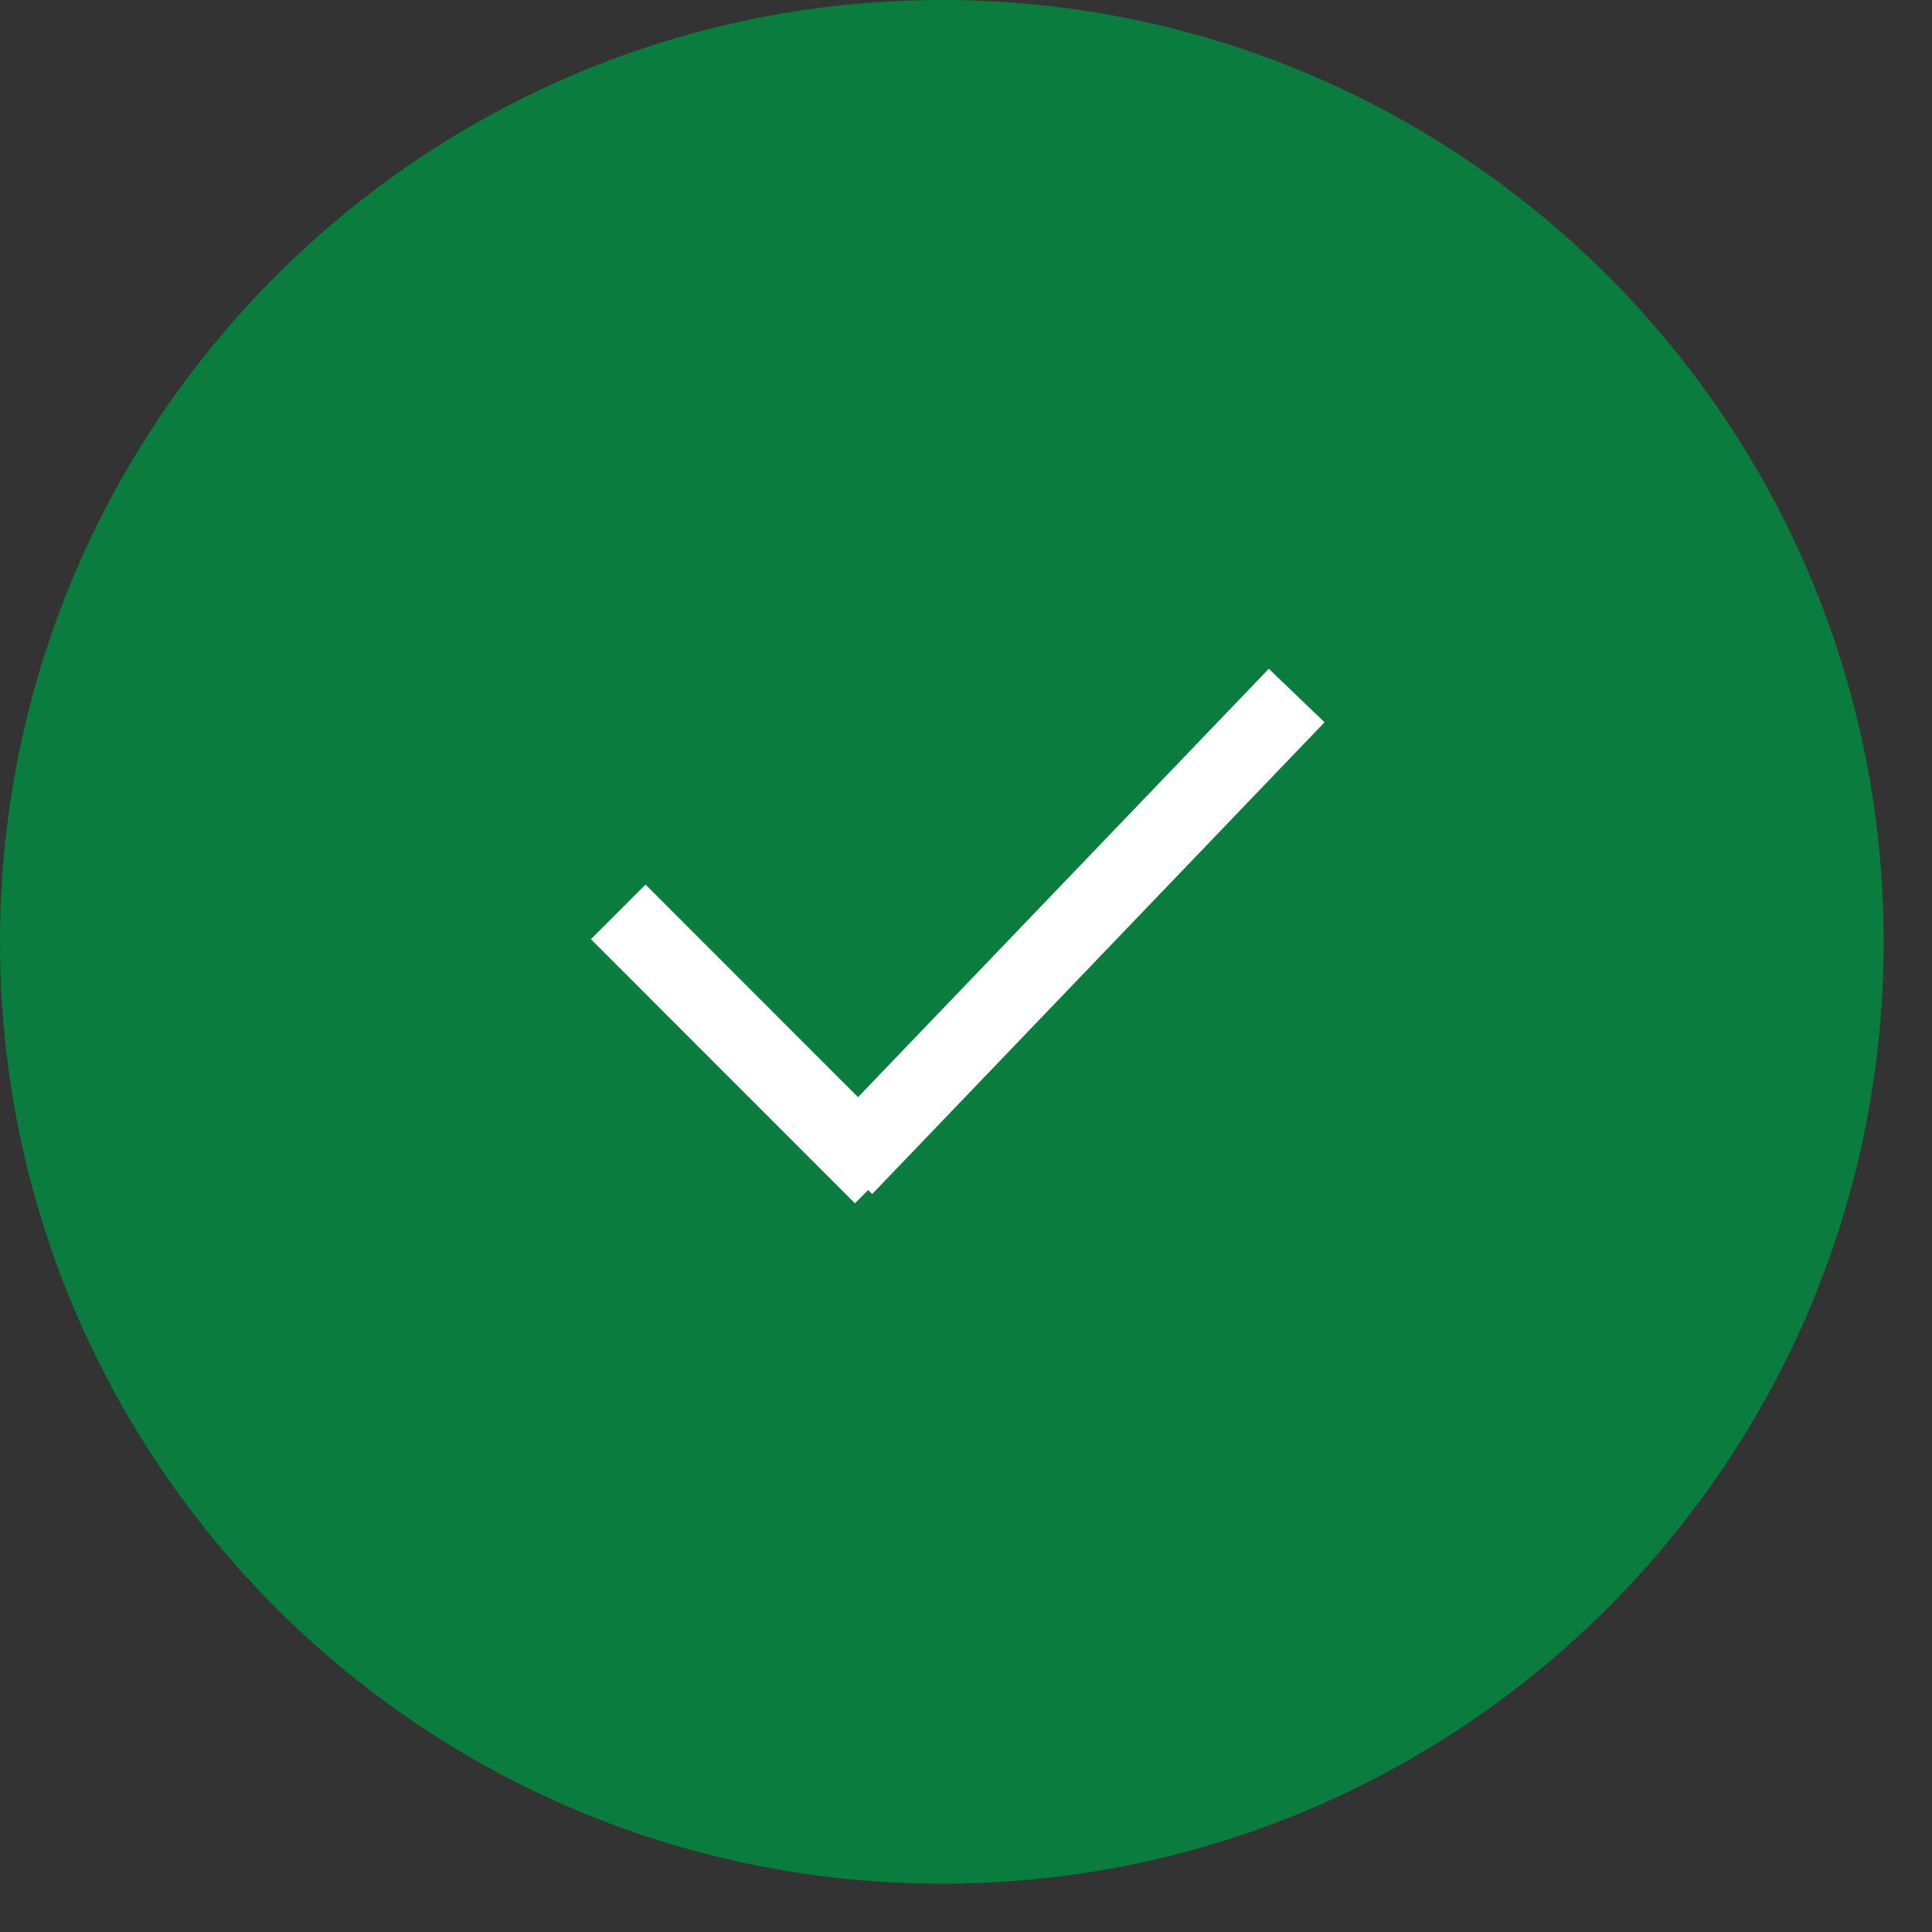 <?xml version="1.0" encoding="UTF-8"?> <svg xmlns="http://www.w3.org/2000/svg" width="25" height="25" viewBox="0 0 25 25" fill="none"><rect x="0" y="0" width="25" height="25" fill="#333333" stroke="none"/> <path d="M12.188 24.375C18.919 24.375 24.375 18.919 24.375 12.188C24.375 5.457 18.919 0 12.188 0C5.457 0 0 5.457 0 12.188C0 18.919 5.457 24.375 12.188 24.375Z" fill="#097C3E"></path> <path d="M8 11.8L11.416 15.217" stroke="white"></path> <path d="M10.926 15.104L16.779 9" stroke="white"></path> </svg> 